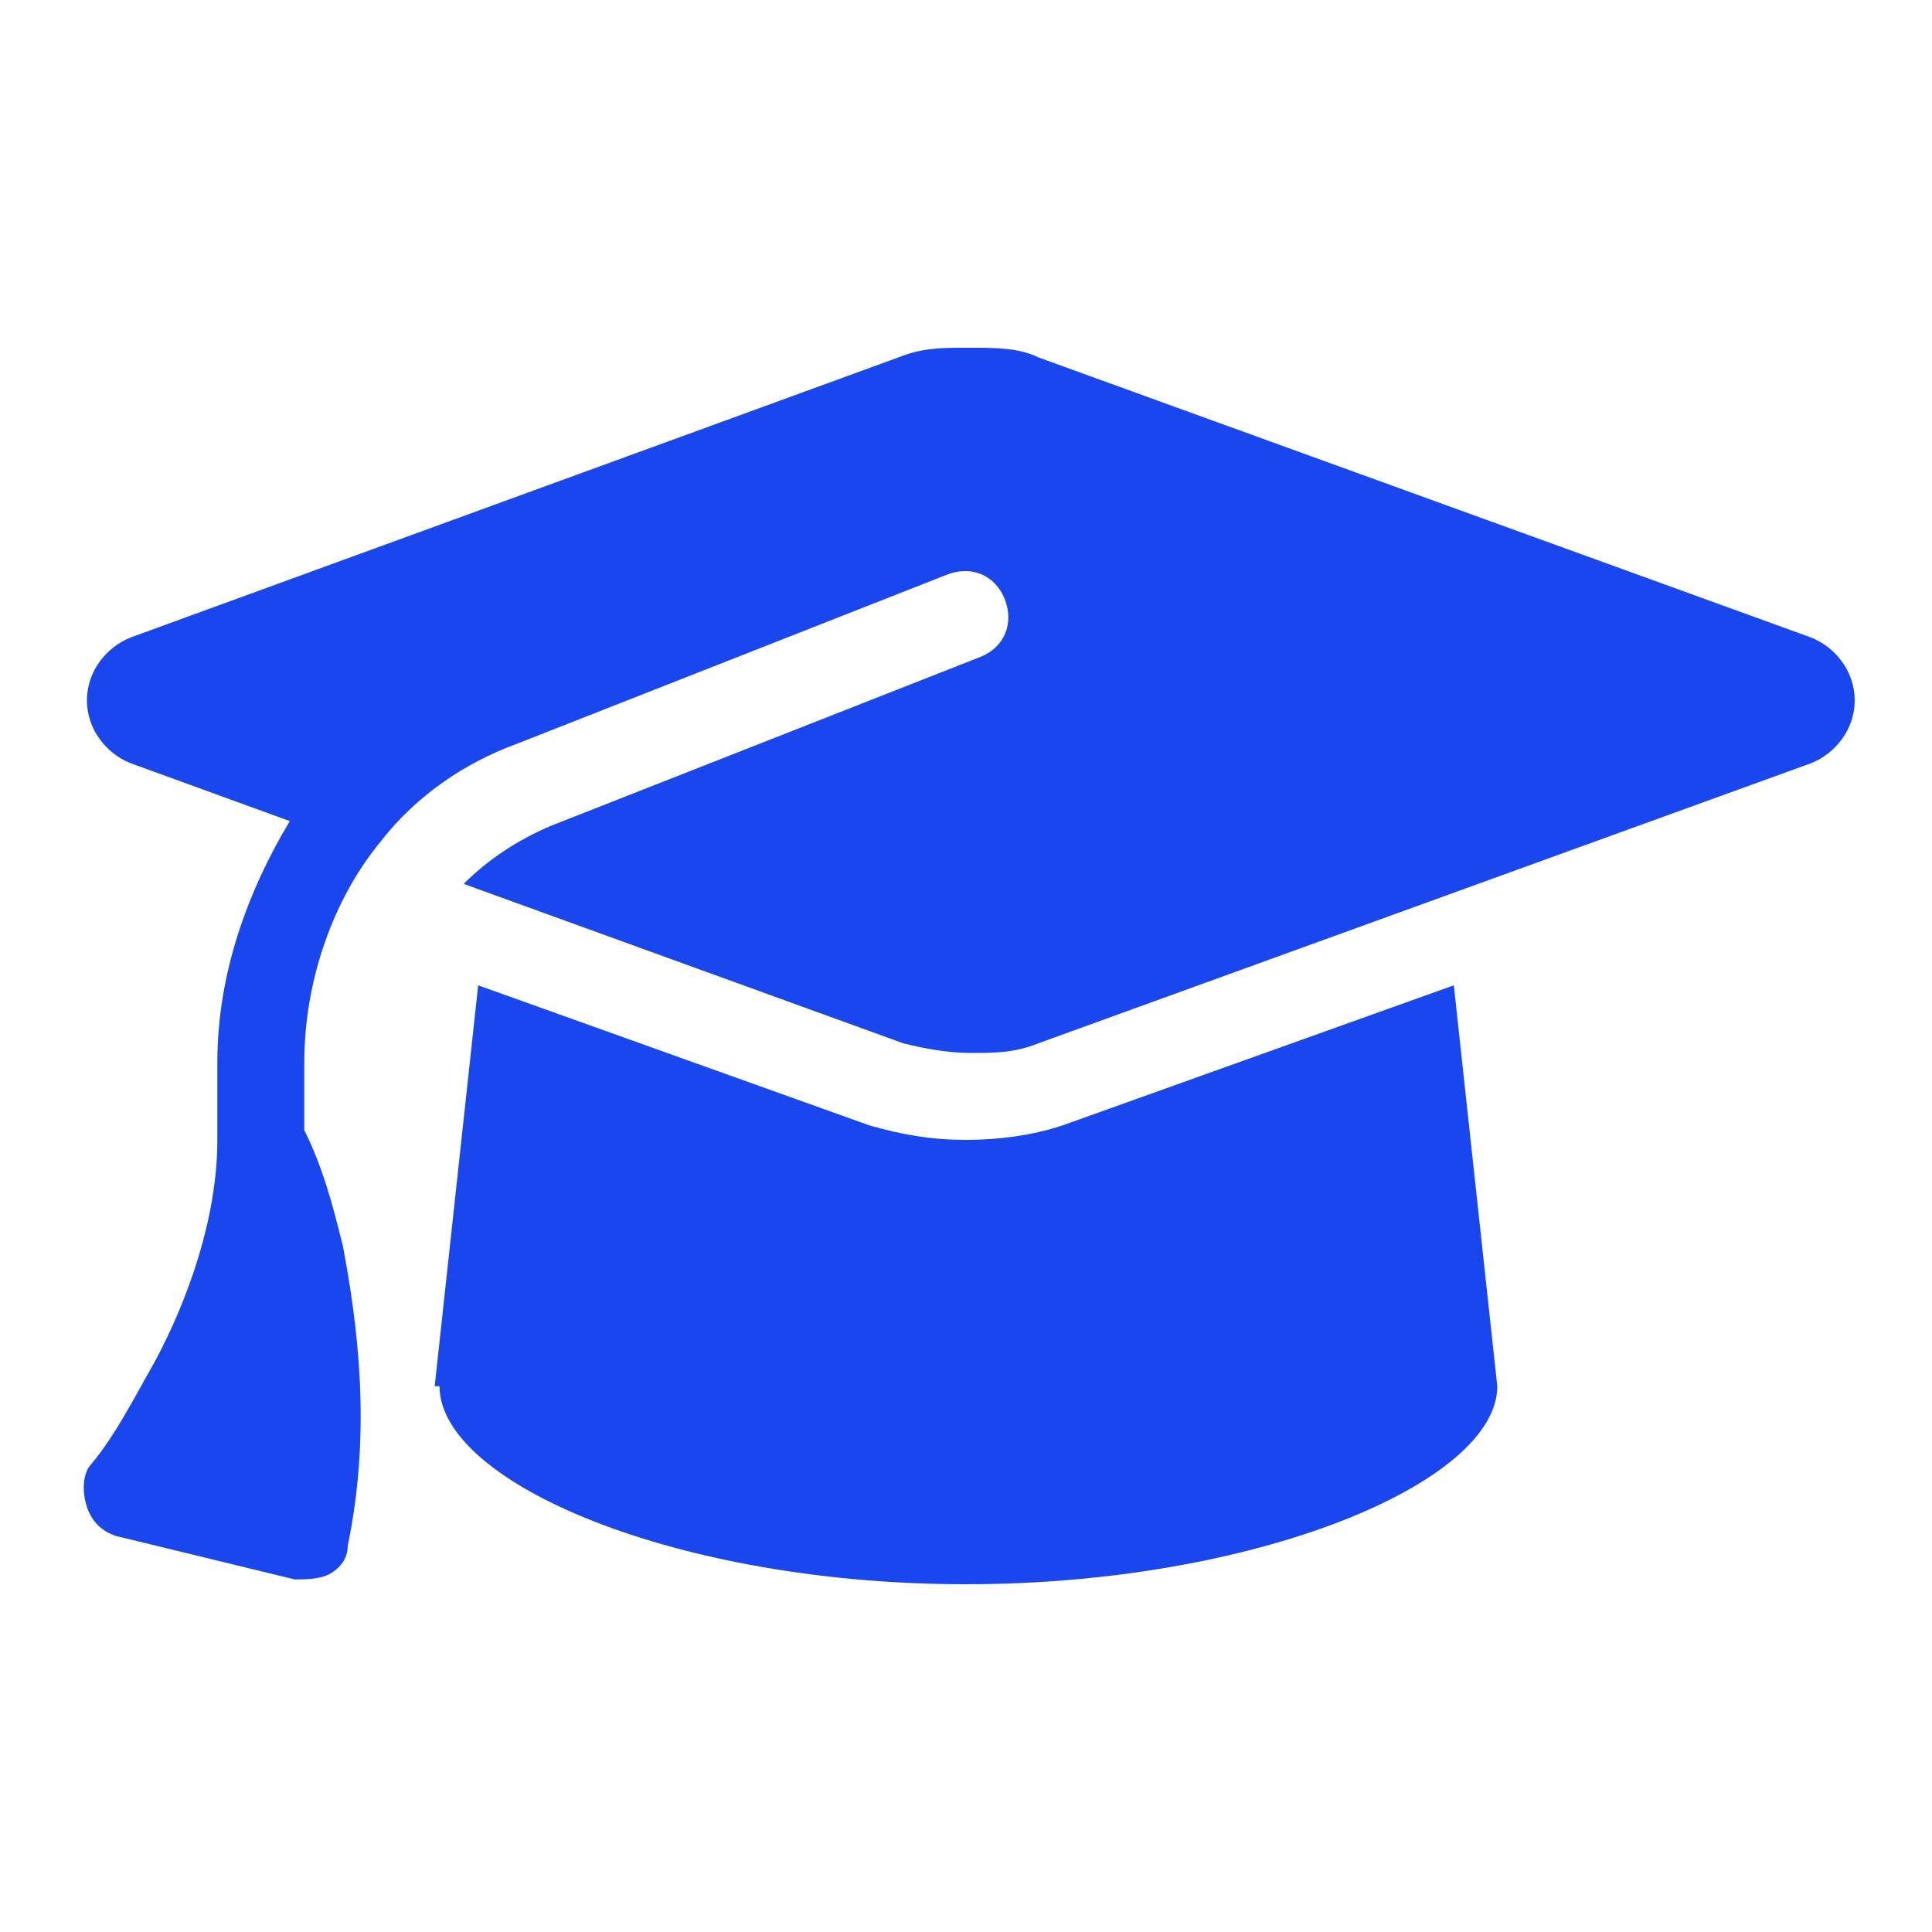 <?xml version="1.0" encoding="UTF-8"?>
<svg id="Capa_1" xmlns="http://www.w3.org/2000/svg" version="1.1" viewBox="0 0 40 40">
  <!-- Generator: Adobe Illustrator 29.4.0, SVG Export Plug-In . SVG Version: 2.1.0 Build 152)  -->
  <defs>
    <style>
      .st0 {
        fill: #1947ed;
      }
    </style>
  </defs>
  <path class="st0" d="M20,7.2c-.5,0-.9,0-1.4.2L2.7,13.2c-.5.2-.9.7-.9,1.3s.4,1.1.9,1.3l3.3,1.2c-.9,1.5-1.5,3.2-1.5,5v1.6c0,1.6-.6,3.3-1.3,4.6-.4.7-.8,1.5-1.3,2.1-.2.2-.2.6-.1.9s.3.5.6.6l3.7.9c.2,0,.5,0,.7-.1s.4-.3.4-.6c.5-2.4.2-4.6-.1-6.2-.2-.8-.4-1.6-.8-2.4v-1.4c0-1.7.6-3.4,1.6-4.6.7-.9,1.7-1.6,2.8-2l8.9-3.5c.5-.2,1,0,1.2.5s0,1-.5,1.2l-8.9,3.5c-.7.3-1.3.7-1.8,1.2l9.1,3.3c.4.1.9.2,1.4.2s.9,0,1.4-.2l16-5.8c.5-.2.9-.7.9-1.3s-.4-1.1-.9-1.3l-16-5.8c-.4-.2-.9-.2-1.4-.2h0ZM9.1,28.7c0,2,4.9,4.1,10.9,4.1s11-2.1,11-4.1l-.9-8.3-8.1,2.9c-.6.2-1.3.3-2,.3s-1.3-.1-2-.3l-8.1-2.9s-.9,8.3-.9,8.3Z"/>
</svg>